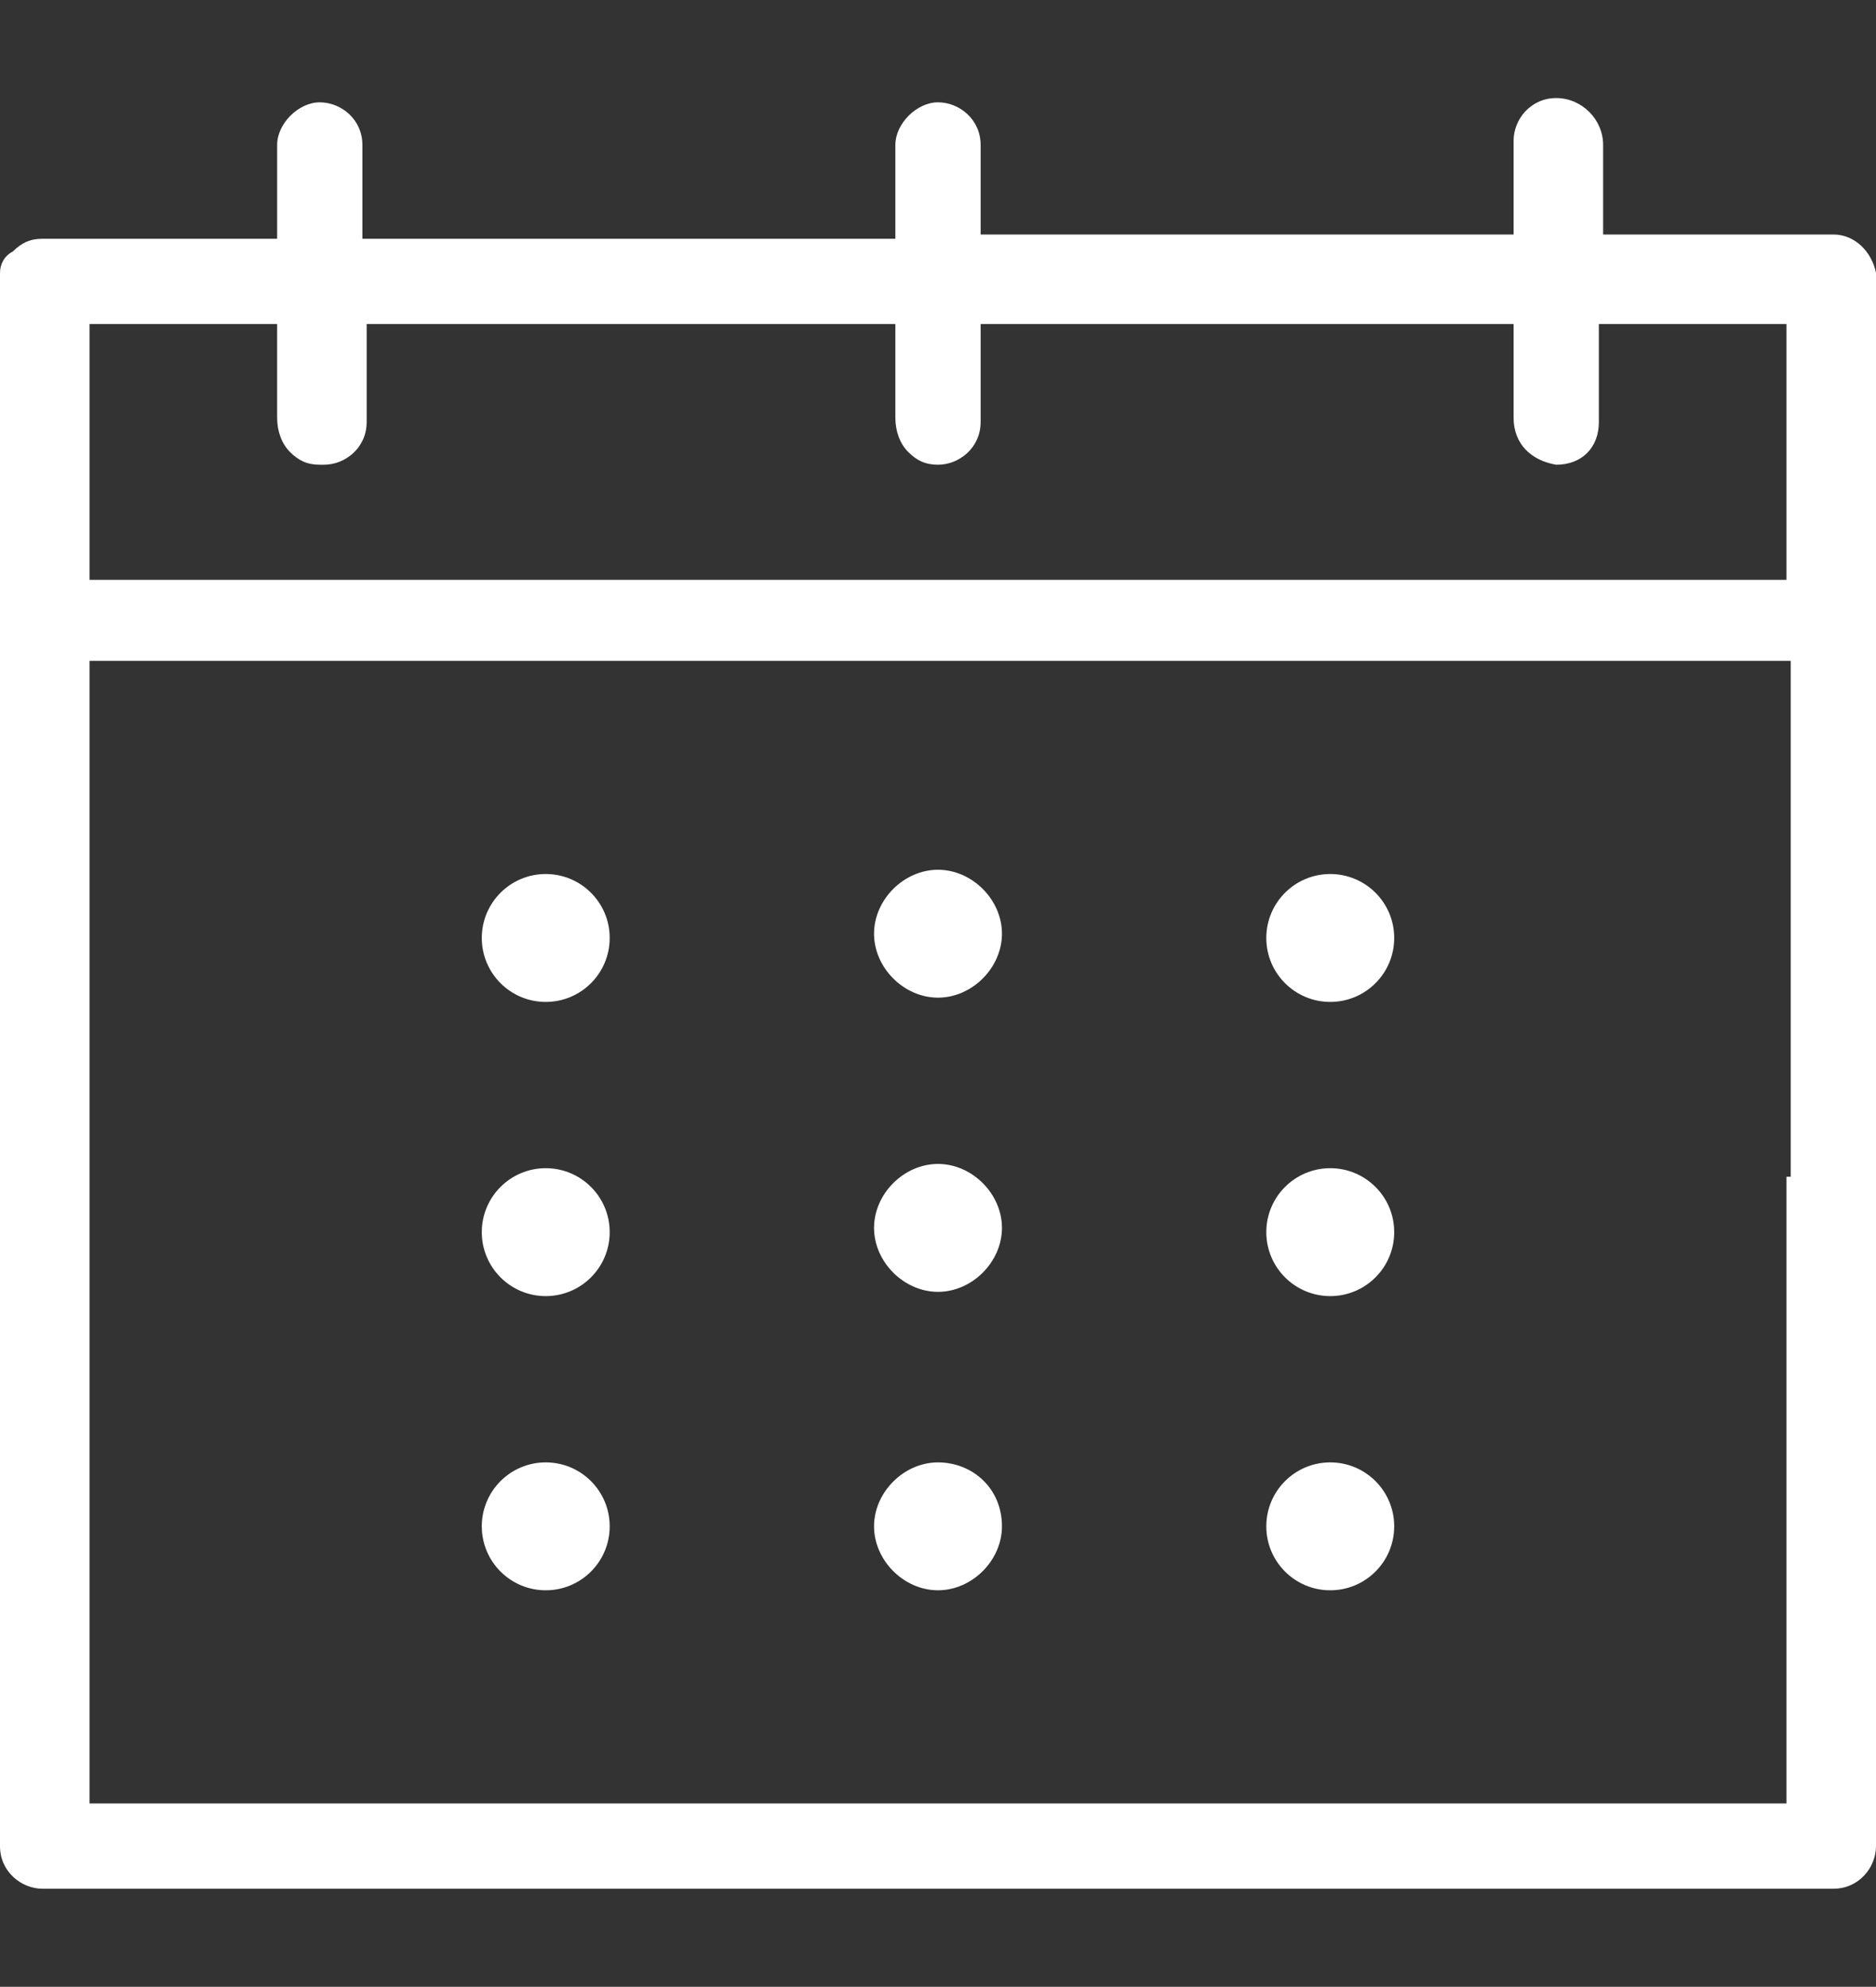 <?xml version="1.0" encoding="utf-8"?>
<!-- Generator: Adobe Illustrator 25.2.3, SVG Export Plug-In . SVG Version: 6.00 Build 0)  -->
<svg version="1.1" id="Layer_1" xmlns="http://www.w3.org/2000/svg" xmlns:xlink="http://www.w3.org/1999/xlink" x="0px" y="0px"
	 viewBox="0 0 44 46.6" style="enable-background:new 0 0 44 46.6;" xml:space="preserve">
<rect x="0" y="0" width="44" height="46.6" fill="#333333" stroke="none"/>
<style type="text/css">
	.st0{fill:#FFFFFF;}
</style>
<circle class="st0" cx="12.8" cy="35.8" r="1.5"/>
<path class="st0" d="M22,34.3c-0.8,0-1.5,0.7-1.5,1.5s0.7,1.5,1.5,1.5s1.5-0.7,1.5-1.5C23.5,34.9,22.8,34.3,22,34.3z"/>
<circle class="st0" cx="31.2" cy="35.8" r="1.5"/>
<circle class="st0" cx="12.8" cy="28.9" r="1.5"/>
<path class="st0" d="M22,27.3c-0.8,0-1.5,0.7-1.5,1.5c0,0.8,0.7,1.5,1.5,1.5s1.5-0.7,1.5-1.5S22.8,27.3,22,27.3L22,27.3z"/>
<circle class="st0" cx="31.2" cy="28.9" r="1.5"/>
<circle class="st0" cx="12.8" cy="22" r="1.5"/>
<path class="st0" d="M22,20.4c-0.8,0-1.5,0.7-1.5,1.5c0,0.8,0.7,1.5,1.5,1.5s1.5-0.7,1.5-1.5S22.8,20.4,22,20.4L22,20.4z"/>
<circle class="st0" cx="31.2" cy="22" r="1.5"/>
<path class="st0" d="M36.5,2.3c-0.6,0-1,0.5-1,1v2.2H23V3.4c0-0.6-0.5-1-1-1s-1,0.5-1,1v2.2H8.5V3.4c0-0.6-0.5-1-1-1s-1,0.5-1,1v2.2
	H1c-0.3,0-0.5,0.1-0.7,0.3C0.1,6,0,6.2,0,6.4v36.9c0,0.6,0.5,1,1,1H43c0.6,0,1-0.5,1-1V6.4c-0.1-0.5-0.5-0.9-1-0.9h-5.4V3.4
	C37.6,2.8,37.1,2.3,36.5,2.3C36.5,2.3,36.5,2.3,36.5,2.3L36.5,2.3z M2.1,8.2V7.6h4.4v2.2c0,0.3,0.1,0.6,0.3,0.8
	c0.2,0.2,0.4,0.3,0.7,0.3h0.1c0.5,0,1-0.4,1-1c0,0,0-0.1,0-0.1V7.6H21v2.2c0,0.3,0.1,0.6,0.3,0.8c0.2,0.2,0.4,0.3,0.7,0.3H22
	c0.5,0,1-0.4,1-1c0,0,0-0.1,0-0.1V7.6h12.5v2.2c0,0.6,0.4,1,1,1.1c0,0,0,0,0,0h0c0.6,0,1-0.4,1-1V7.6h4.4v6H2.1V8.2z M41.9,27.6
	v14.7H2.1V15.5h39.9V27.6L41.9,27.6z"/>
</svg>
